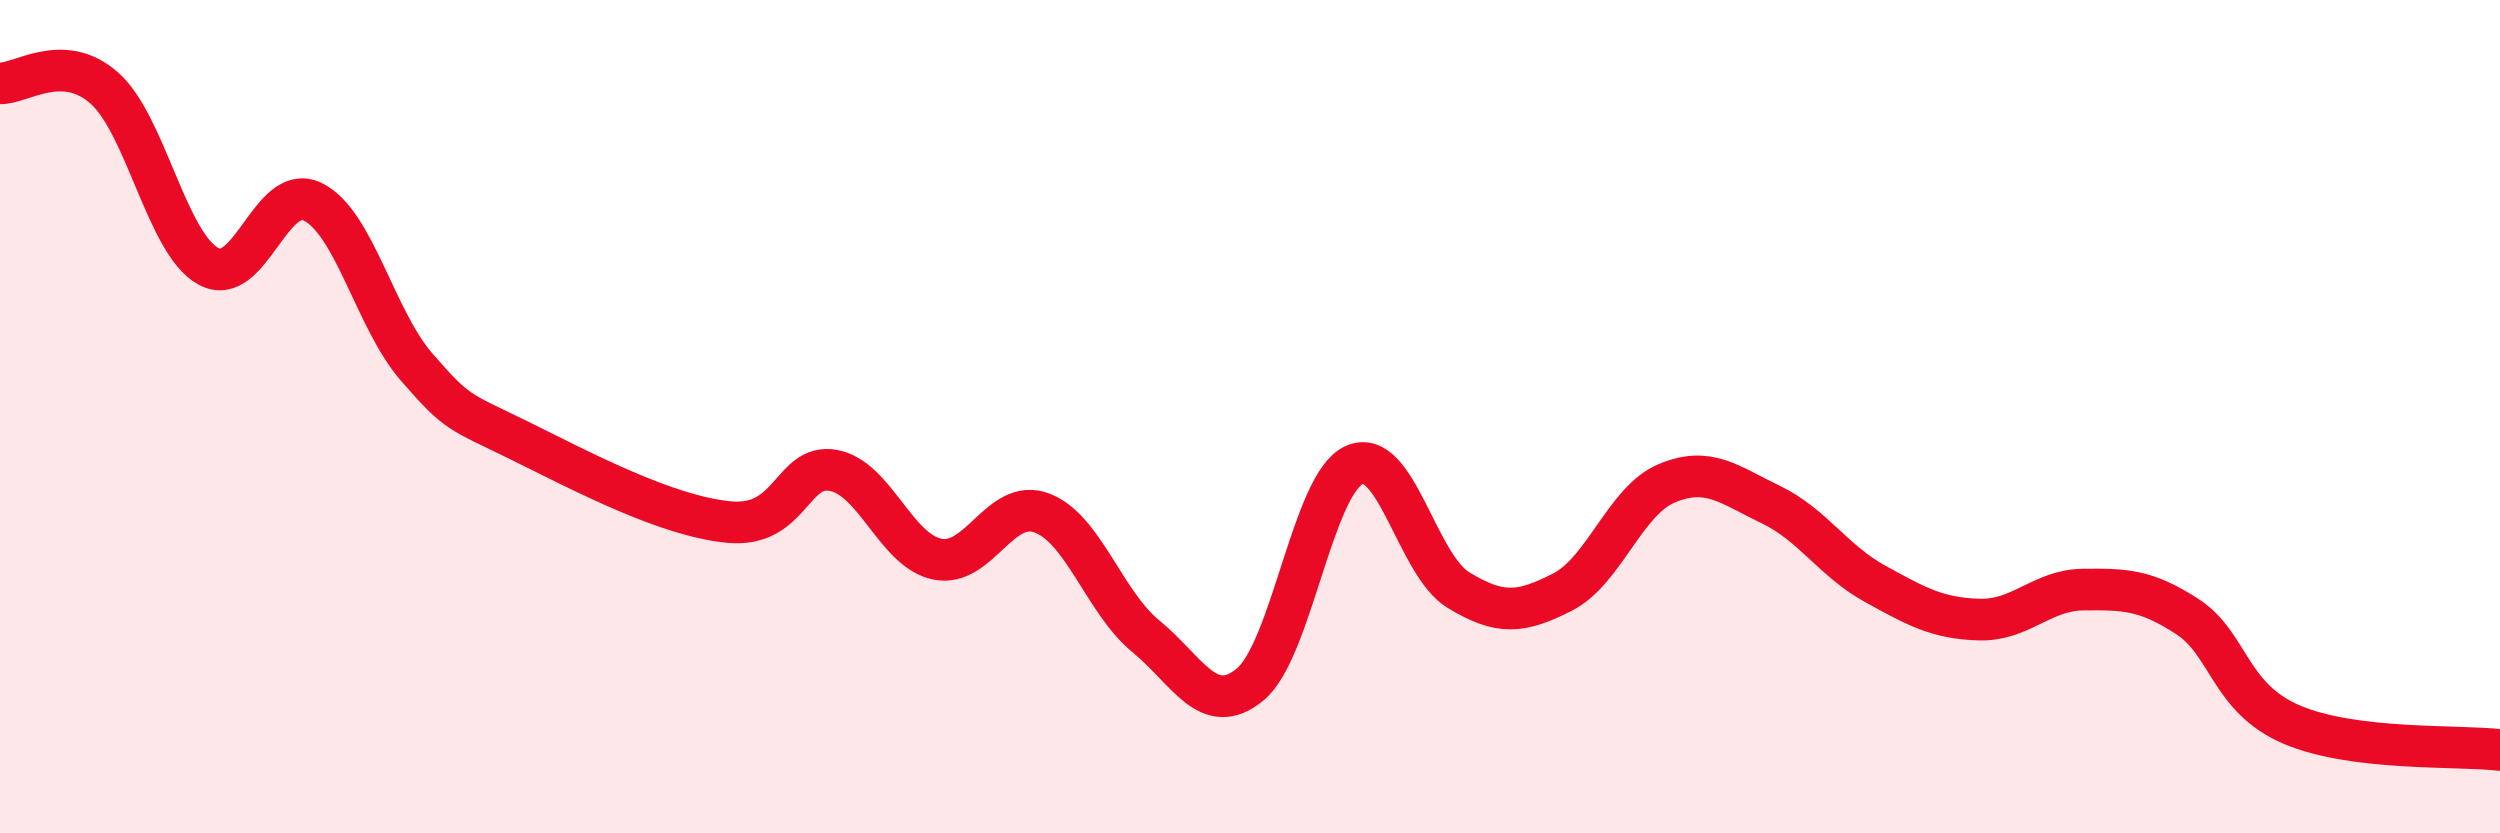 
    <svg width="60" height="20" viewBox="0 0 60 20" xmlns="http://www.w3.org/2000/svg">
      <path
        d="M 0,2 C 0.5,2.02 1.5,1.23 2.5,2.11 C 3.5,2.99 4,5.84 5,6.39 C 6,6.94 6.5,4.36 7.5,4.84 C 8.5,5.32 9,7.66 10,8.81 C 11,9.96 11,9.85 12.5,10.59 C 14,11.33 16,12.39 17.5,12.53 C 19,12.67 19,11.11 20,11.29 C 21,11.47 21.5,13.22 22.5,13.42 C 23.5,13.62 24,11.94 25,12.31 C 26,12.68 26.5,14.45 27.5,15.27 C 28.5,16.09 29,17.25 30,16.43 C 31,15.61 31.5,11.61 32.5,11.16 C 33.5,10.71 34,13.55 35,14.16 C 36,14.77 36.5,14.72 37.5,14.21 C 38.5,13.7 39,12.02 40,11.6 C 41,11.18 41.5,11.63 42.5,12.11 C 43.5,12.59 44,13.46 45,14.01 C 46,14.56 46.5,14.84 47.5,14.87 C 48.5,14.9 49,14.16 50,14.15 C 51,14.14 51.5,14.15 52.5,14.8 C 53.5,15.45 53.5,16.75 55,17.39 C 56.5,18.03 59,17.88 60,18L60 20L0 20Z"
        fill="#EB0A25"
        opacity="0.1"
        stroke-linecap="round"
        stroke-linejoin="round"
      />
      <path
        d="M 0,2 C 0.5,2.02 1.5,1.23 2.5,2.11 C 3.5,2.99 4,5.84 5,6.39 C 6,6.94 6.5,4.36 7.5,4.84 C 8.5,5.32 9,7.66 10,8.81 C 11,9.96 11,9.85 12.5,10.59 C 14,11.33 16,12.39 17.5,12.53 C 19,12.67 19,11.11 20,11.29 C 21,11.47 21.5,13.22 22.5,13.42 C 23.5,13.62 24,11.94 25,12.31 C 26,12.68 26.5,14.45 27.5,15.27 C 28.5,16.09 29,17.25 30,16.43 C 31,15.61 31.5,11.61 32.5,11.16 C 33.5,10.71 34,13.55 35,14.16 C 36,14.77 36.5,14.72 37.5,14.21 C 38.5,13.7 39,12.02 40,11.6 C 41,11.18 41.5,11.63 42.5,12.11 C 43.5,12.59 44,13.46 45,14.01 C 46,14.56 46.5,14.84 47.5,14.87 C 48.5,14.9 49,14.16 50,14.15 C 51,14.14 51.5,14.15 52.5,14.8 C 53.5,15.45 53.5,16.75 55,17.39 C 56.5,18.03 59,17.88 60,18"
        stroke="#EB0A25"
        stroke-width="1"
        fill="none"
        stroke-linecap="round"
        stroke-linejoin="round"
      />
    </svg>
  